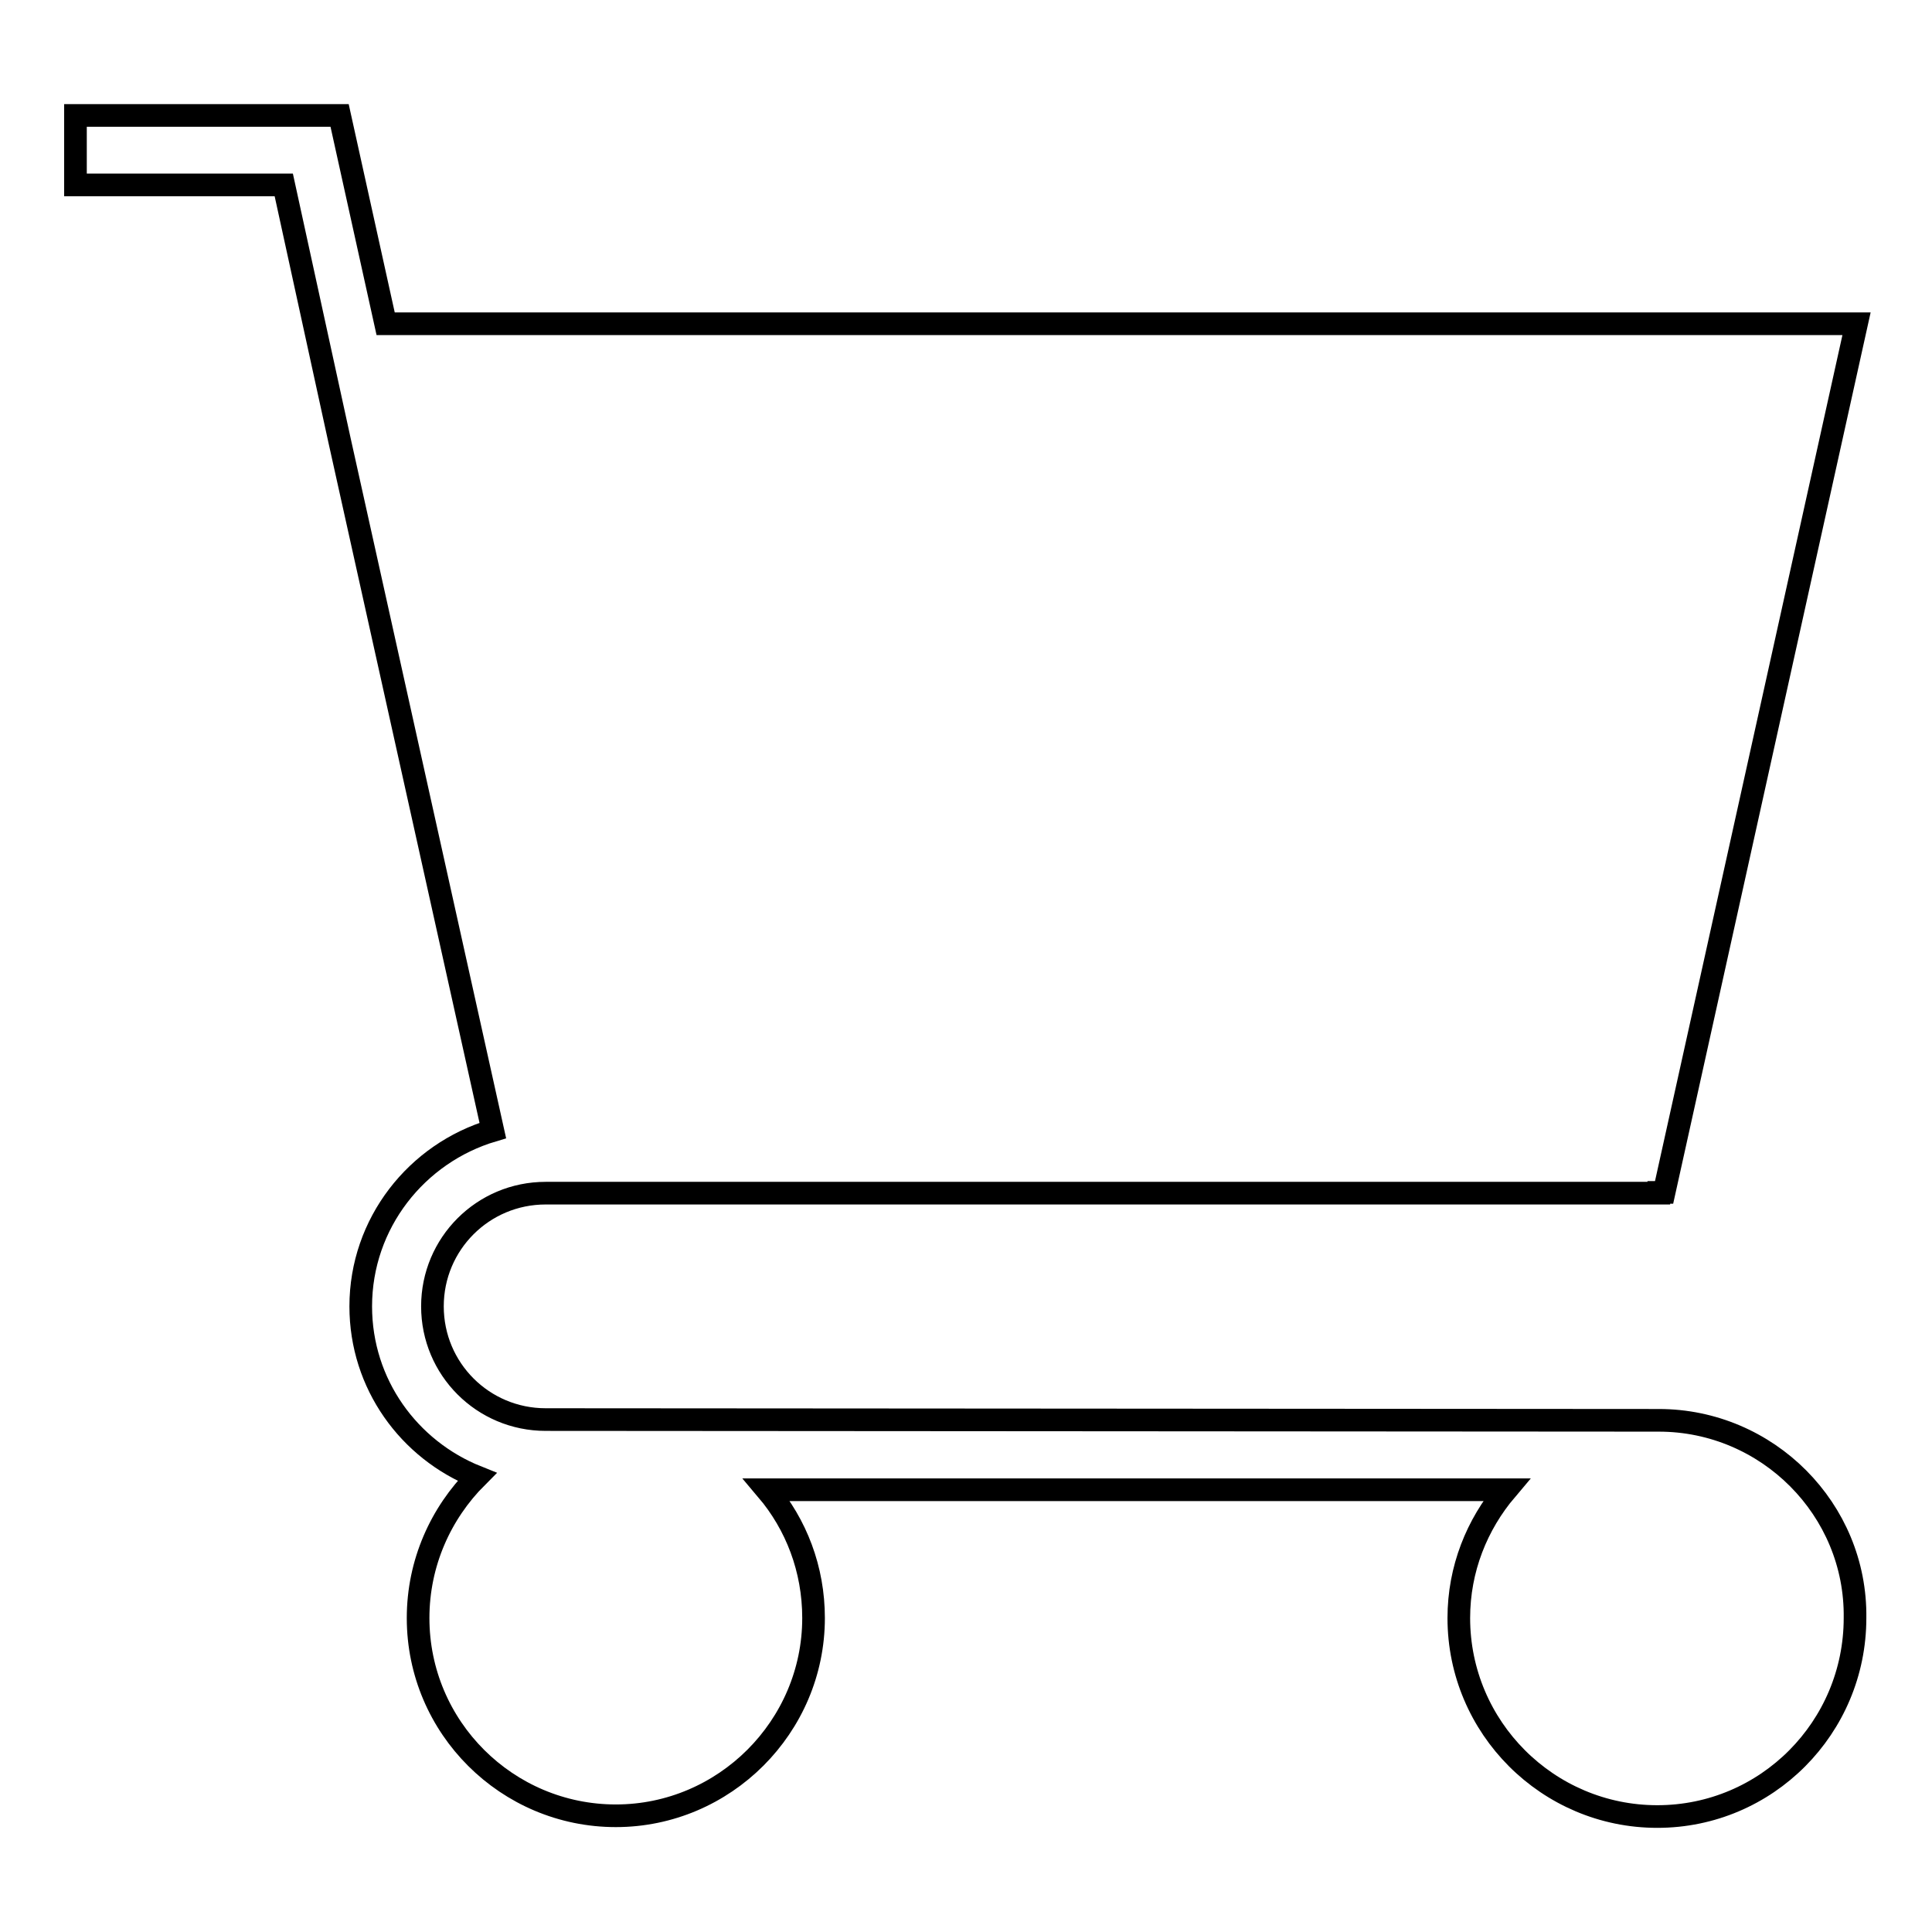 <?xml version="1.0" encoding="utf-8"?>
<!-- Svg Vector Icons : http://www.onlinewebfonts.com/icon -->
<!DOCTYPE svg PUBLIC "-//W3C//DTD SVG 1.1//EN" "http://www.w3.org/Graphics/SVG/1.1/DTD/svg11.dtd">
<svg version="1.1" xmlns="http://www.w3.org/2000/svg" xmlns:xlink="http://www.w3.org/1999/xlink" x="0px" y="0px" viewBox="0 0 256 256" enable-background="new 0 0 256 256" xml:space="preserve">
<g><g><path stroke-width="3" fill-opacity="0" stroke="#000000"  d="M219.8,188.2L219.8,188.2l-147.5-0.1c-8.3,0-15-6.7-15-15s6.7-15,15-15h147.5v-0.1h0.7L246,42.9H51.1L45,15.3v0H10v9.2h27.6L45,58.4h0l20.3,91.4c-10.1,3-17.5,12.3-17.5,23.3c0,10.3,6.4,19,15.4,22.6c-4.8,4.8-7.8,11.4-7.8,18.7c0,14.5,11.8,26.2,26.2,26.2s26.2-11.8,26.2-26.2c0-6.5-2.3-12.4-6.2-17h98c-3.9,4.6-6.3,10.5-6.3,17c0,14.5,11.8,26.3,26.3,26.3c14.5,0,26.2-11.8,26.2-26.3C246,200,234.2,188.2,219.8,188.2z"/></g></g>
</svg>